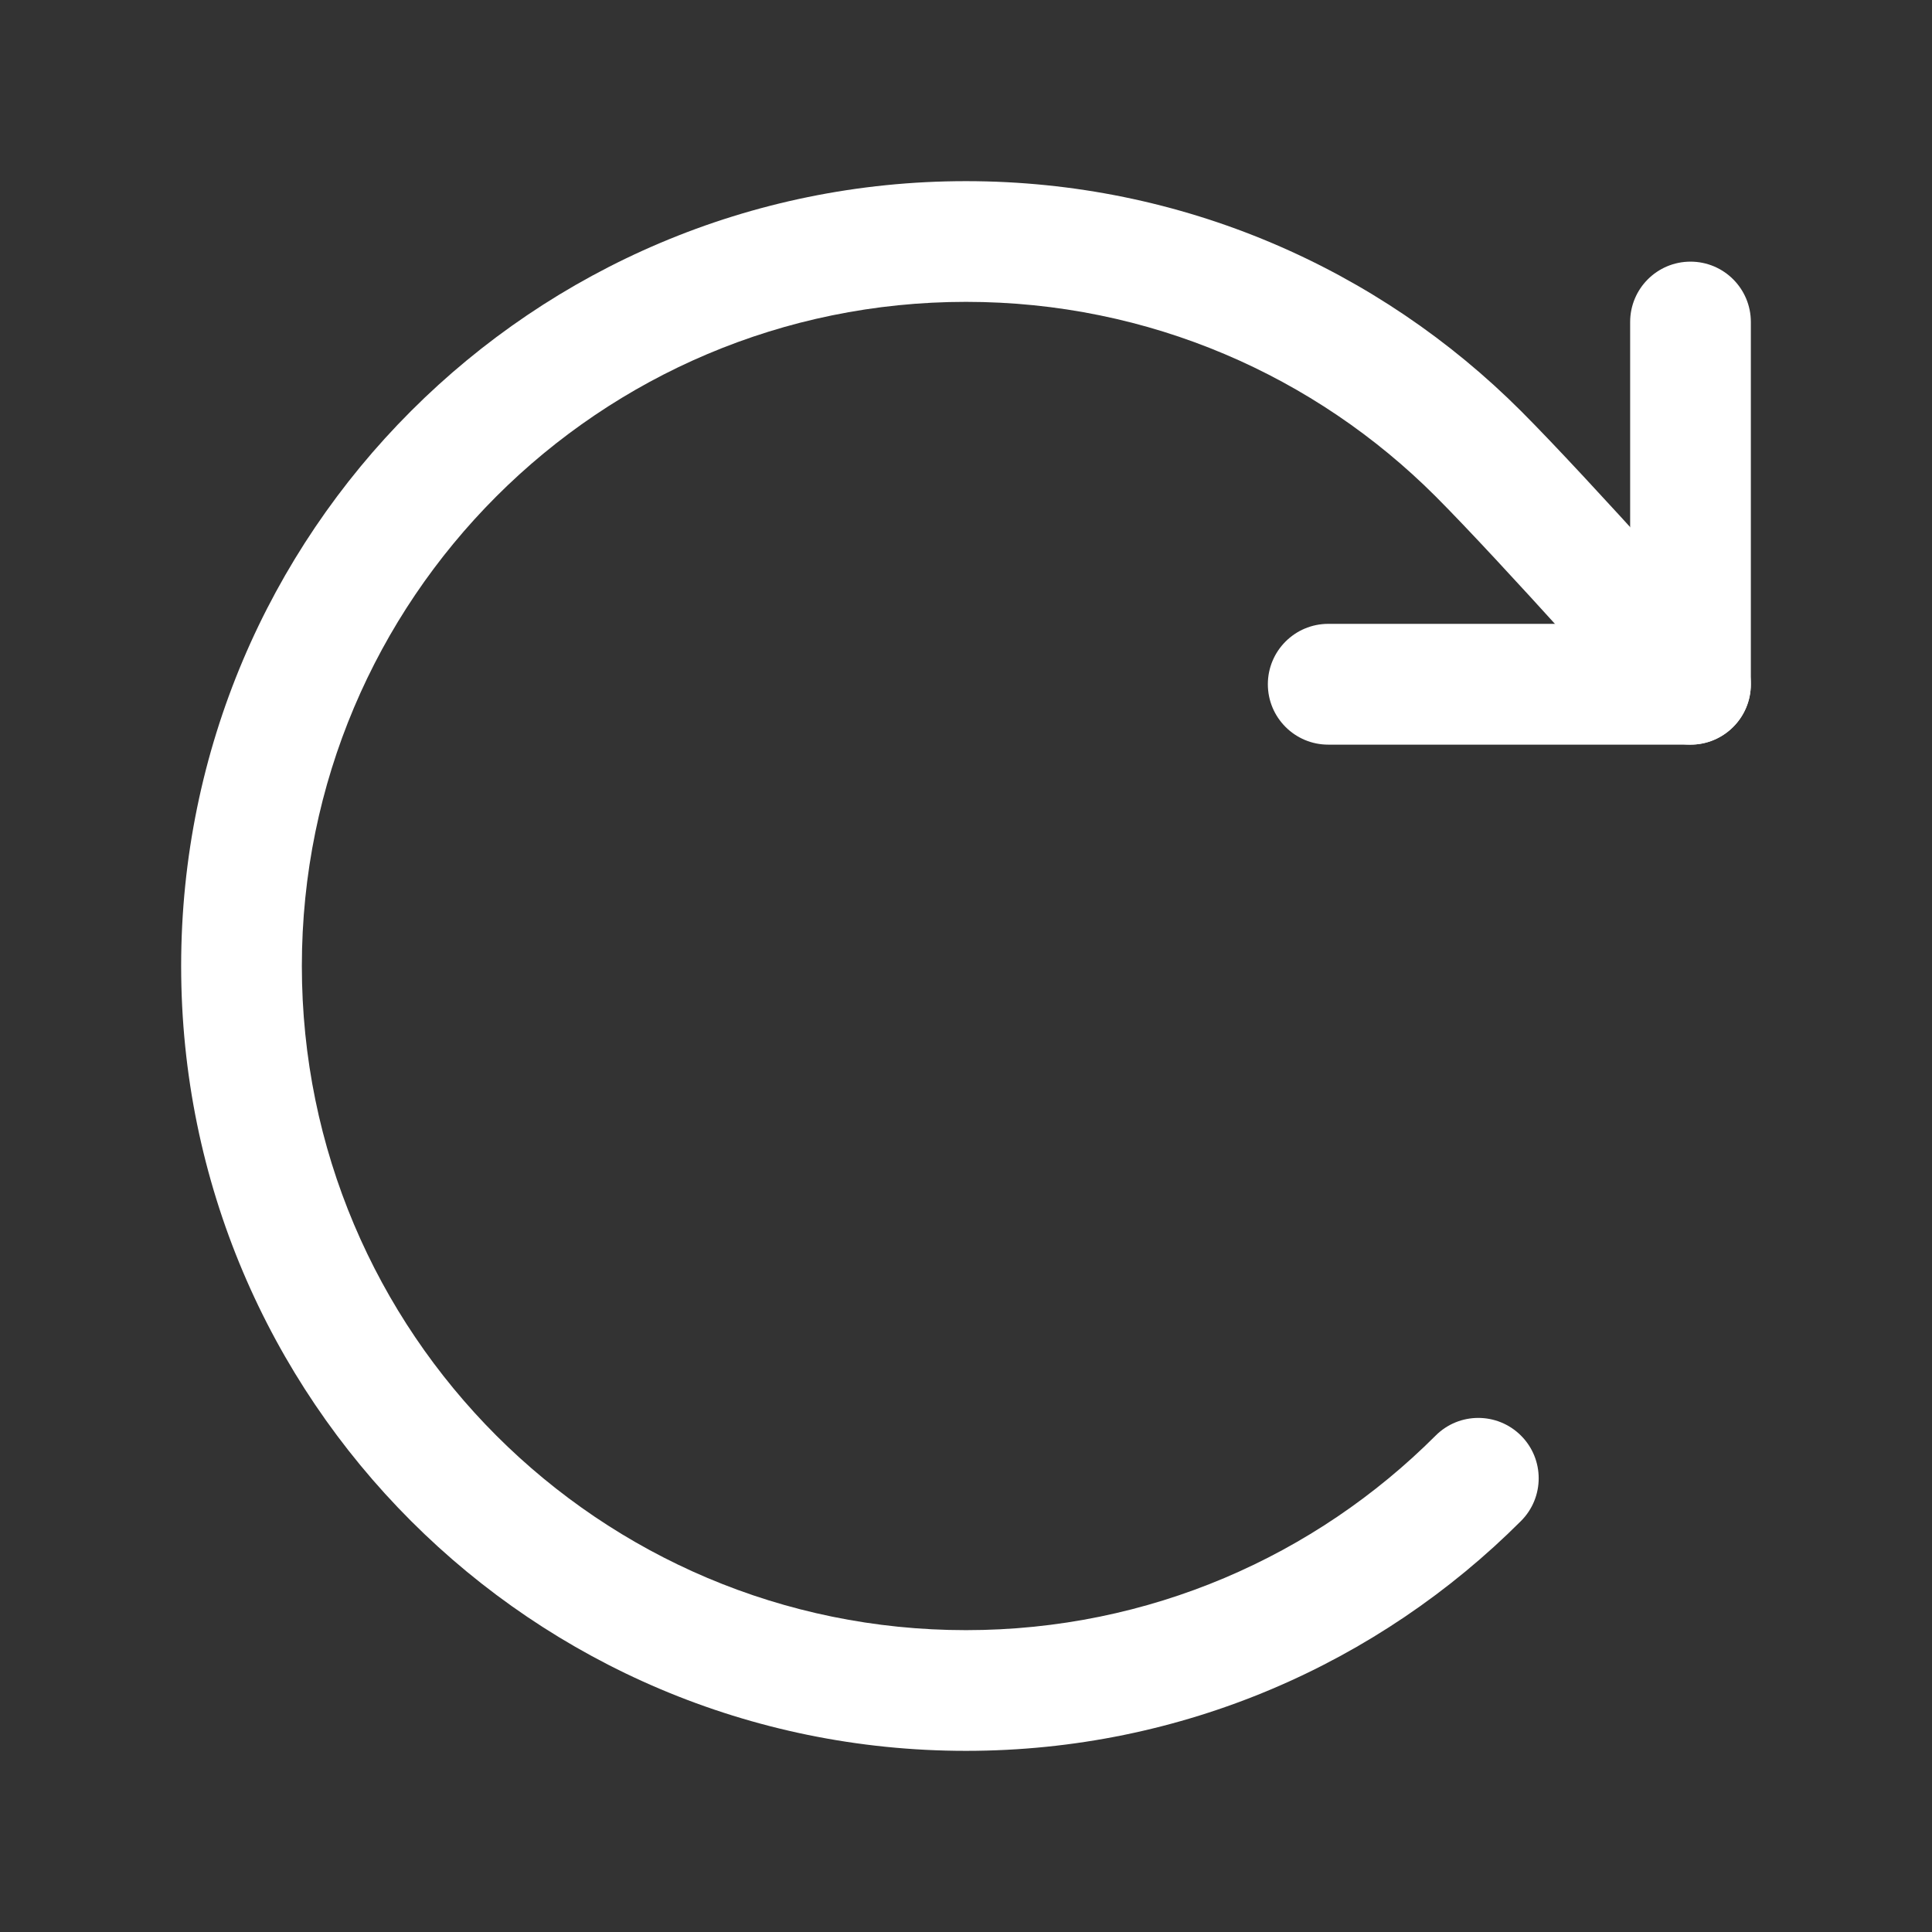 <svg width="42" height="42" viewBox="0 0 42 42" fill="none" xmlns="http://www.w3.org/2000/svg">
<rect x="0" y="0" width="42" height="42" fill="#333333" stroke="none"/>
<path fill-rule="evenodd" clip-rule="evenodd" d="M21 6.562C13.026 6.562 6.562 13.026 6.562 21C6.562 28.974 13.026 35.438 21 35.438C24.987 35.438 28.595 33.823 31.209 31.209C31.721 30.696 32.552 30.696 33.065 31.209C33.578 31.721 33.578 32.552 33.065 33.065C29.979 36.151 25.711 38.062 21 38.062C11.577 38.062 3.938 30.423 3.938 21C3.938 11.577 11.577 3.938 21 3.938C25.711 3.938 29.979 5.849 33.065 8.935M33.065 8.935C33.816 9.686 34.99 10.963 35.96 12.031C36.448 12.57 36.891 13.062 37.211 13.421C37.371 13.6 37.501 13.745 37.591 13.846L37.731 14.003L36.75 14.875L35.769 15.746L35.631 15.592C35.543 15.493 35.414 15.349 35.255 15.171C34.938 14.816 34.499 14.328 34.015 13.795C33.041 12.72 31.908 11.491 31.209 10.791C28.595 8.177 24.987 6.562 21 6.562M37.621 15.856C37.08 16.338 36.25 16.288 35.769 15.746L36.75 14.875L37.731 14.003C38.212 14.545 38.163 15.375 37.621 15.856Z" fill="white"/>
<path fill-rule="evenodd" clip-rule="evenodd" d="M36.75 5.688C37.475 5.688 38.062 6.275 38.062 7V14.875C38.062 15.6 37.475 16.188 36.75 16.188H28.875C28.15 16.188 27.562 15.6 27.562 14.875C27.562 14.15 28.15 13.562 28.875 13.562H35.438V7C35.438 6.275 36.025 5.688 36.75 5.688Z" fill="white"/>
</svg>
